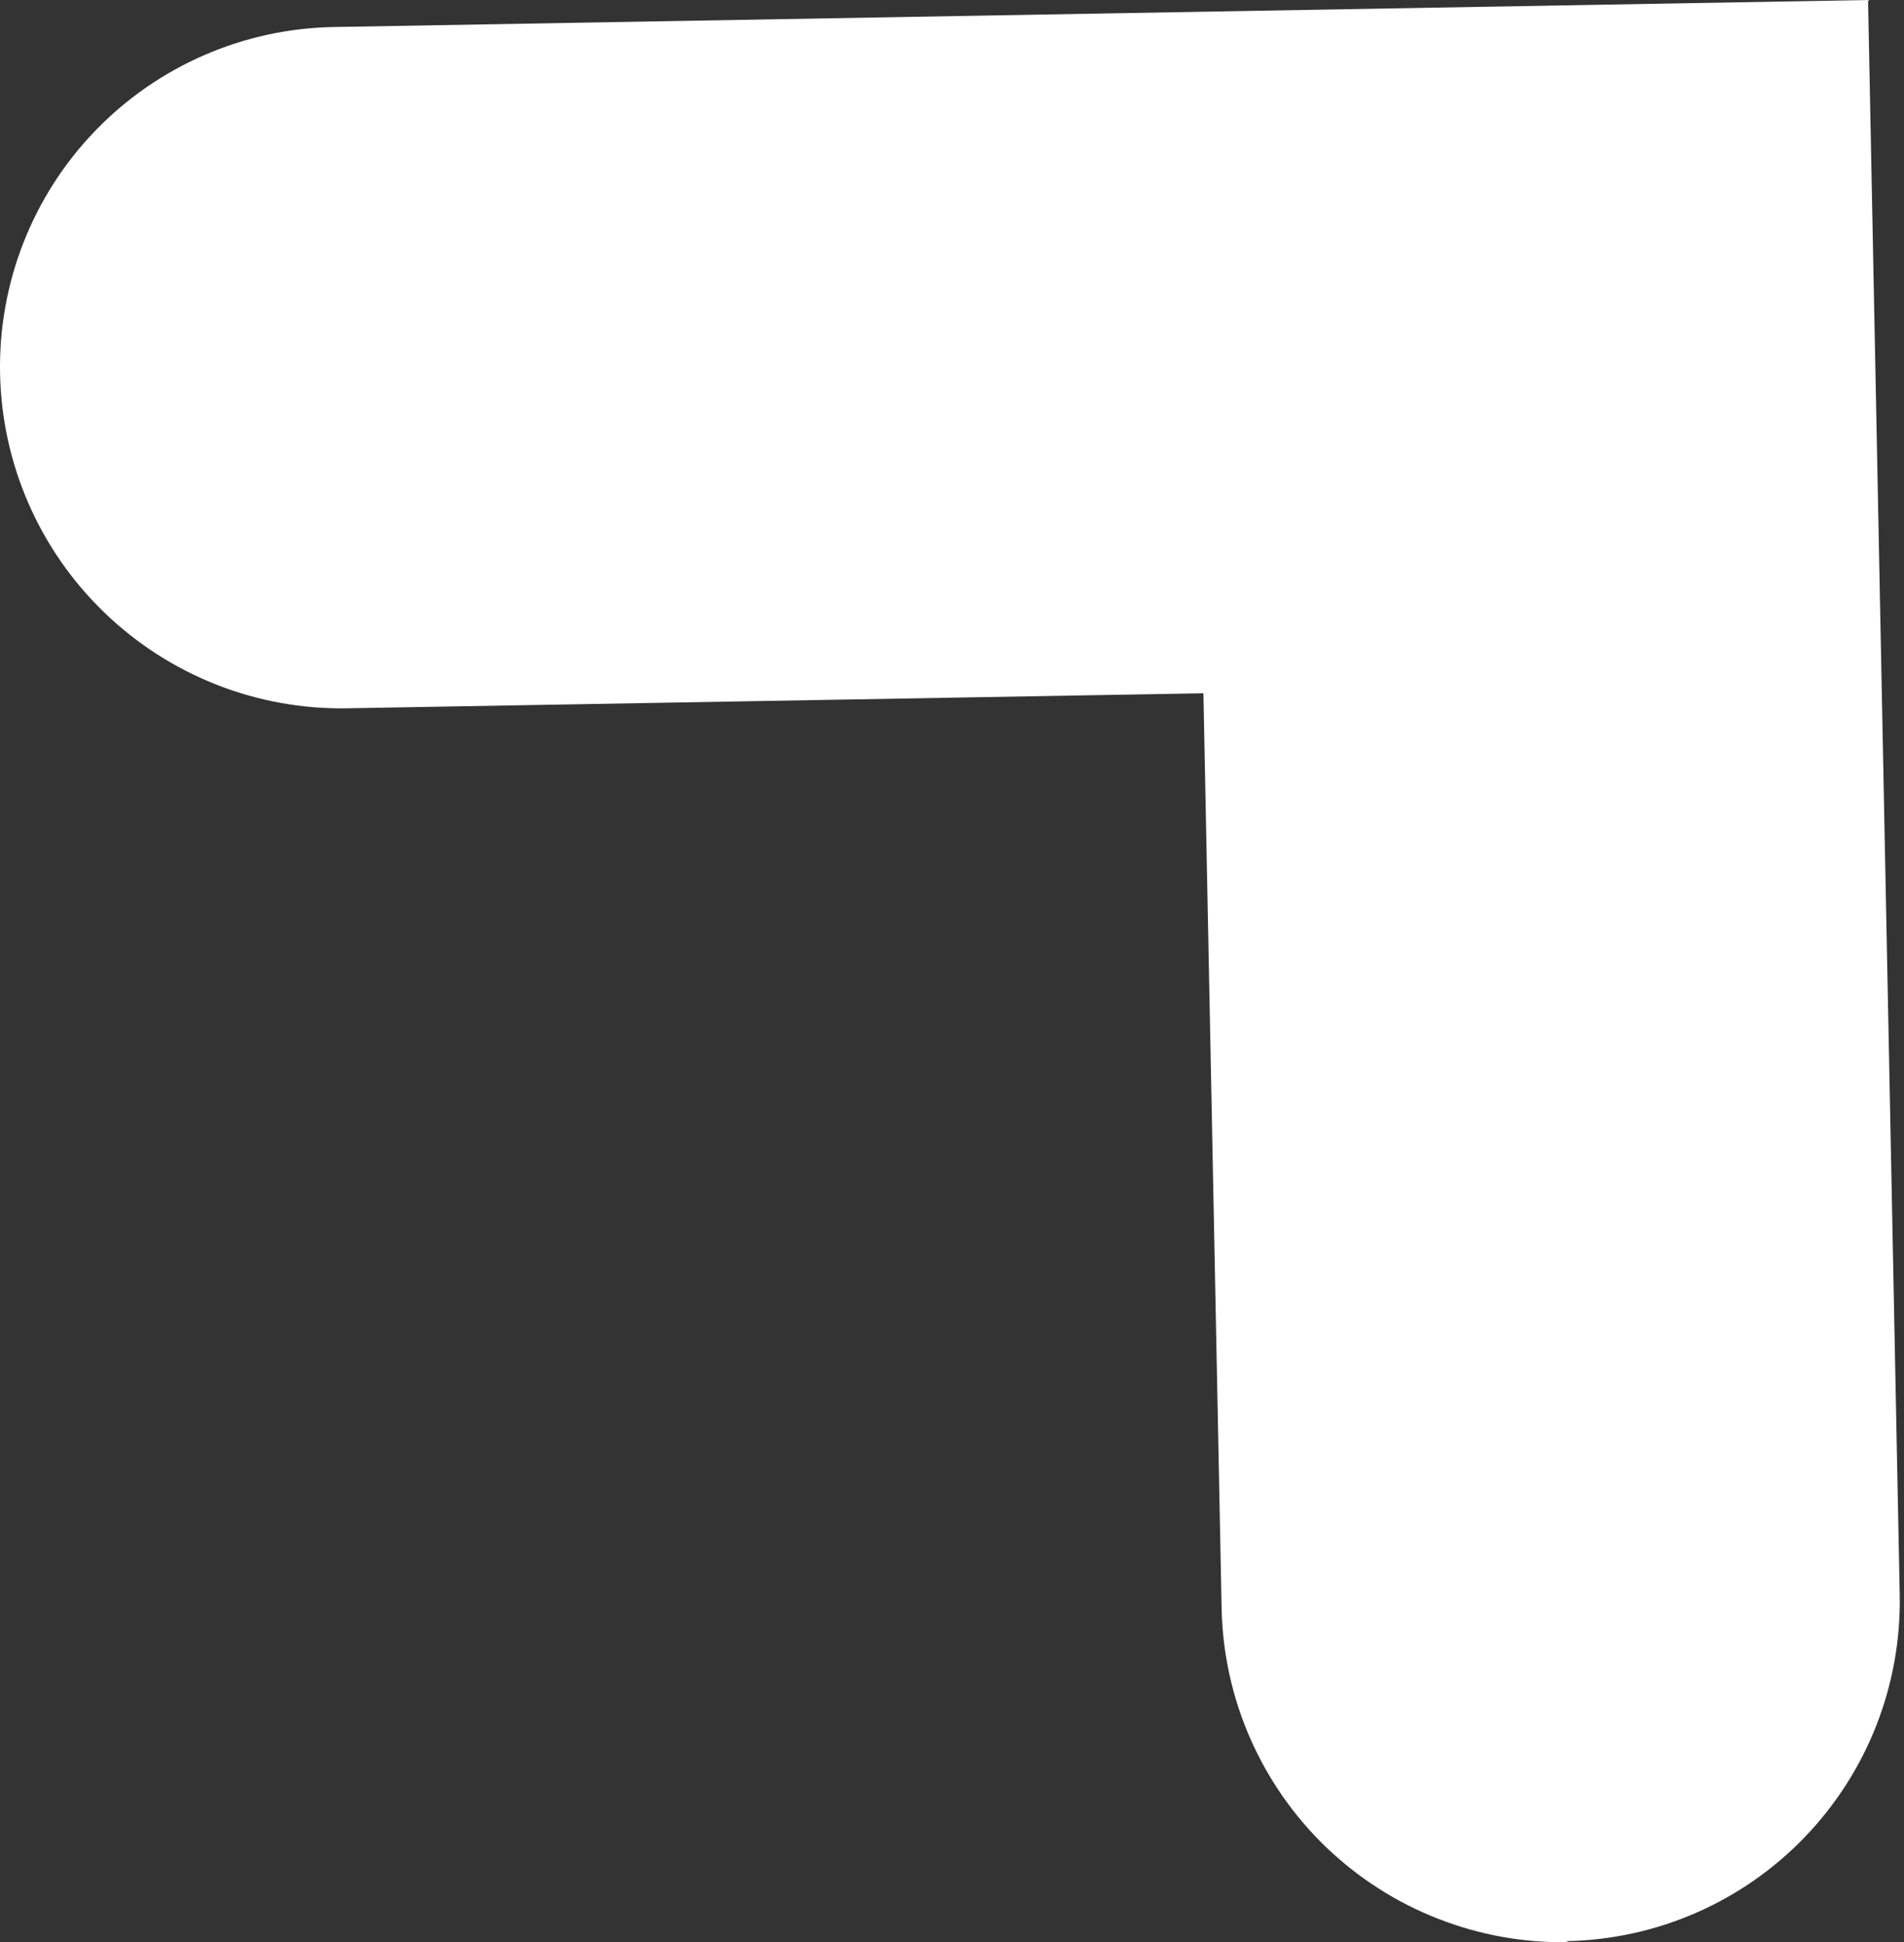 <?xml version="1.0" encoding="UTF-8"?> <svg xmlns="http://www.w3.org/2000/svg" width="203" height="207" viewBox="0 0 203 207" fill="none"><rect x="0" y="0" width="203" height="207" fill="#333333" stroke="none"/> <path d="M167.266 206.993C162.505 207.091 157.772 206.243 153.327 204.5C148.882 202.773 144.834 200.173 141.385 196.872C137.951 193.57 135.196 189.619 133.284 185.255C131.372 180.891 130.339 176.18 130.245 171.419L128.306 73.887L37.033 75.49C27.4 75.663 18.092 71.998 11.15 65.307C4.201 58.624 0.197 49.451 0.007 39.822C-0.184 30.193 3.455 20.893 10.129 13.964C16.803 7.034 25.961 3.047 35.587 2.88L199.168 0.001L202.543 169.94C202.739 179.574 199.089 188.878 192.413 195.805C185.745 202.74 176.582 206.722 166.956 206.889L167.266 206.993Z" fill="white"></path> </svg> 
